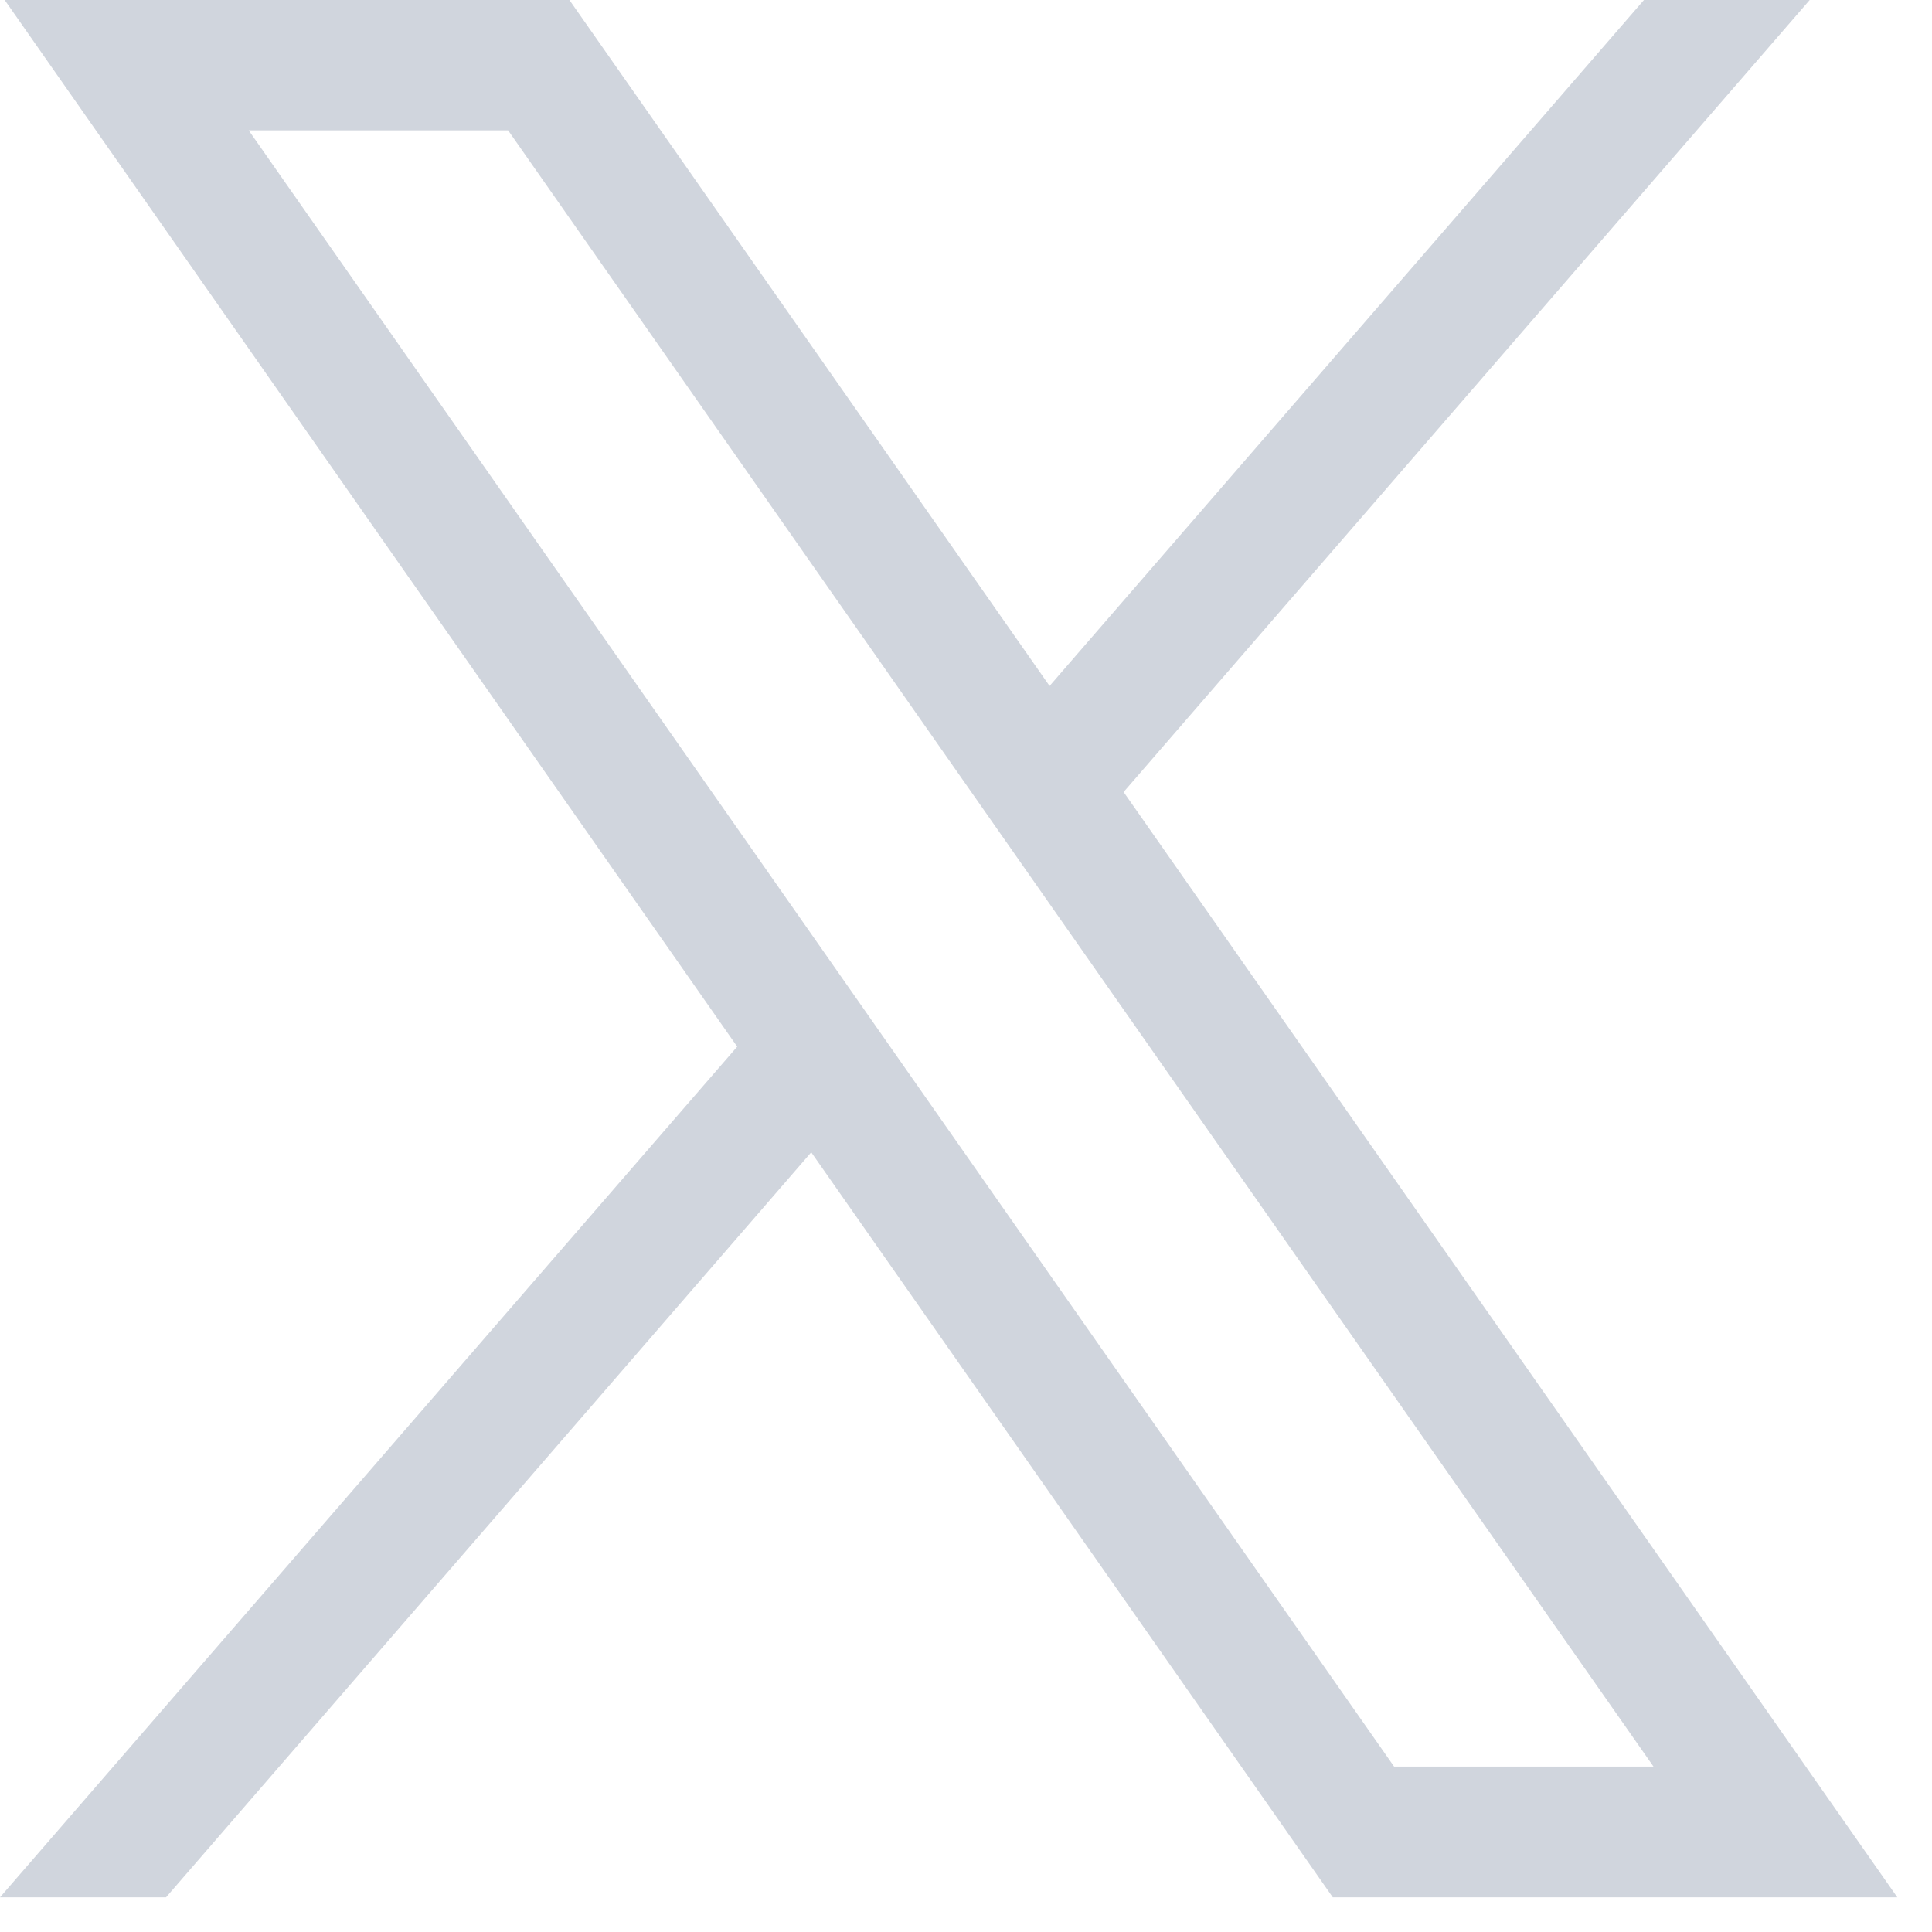 <svg width="19" height="19" viewBox="0 0 19 19" fill="none" xmlns="http://www.w3.org/2000/svg">
<path d="M0.046 0L7.25 10.293L0 18.659H1.633L7.978 11.332L13.107 18.659H18.659L11.05 7.789L17.797 0H16.167L10.322 6.746L5.6 0H0.046ZM2.446 1.282H4.997L16.261 17.373H13.71L2.446 1.282Z" fill="#D0D5DD"/>
</svg>
